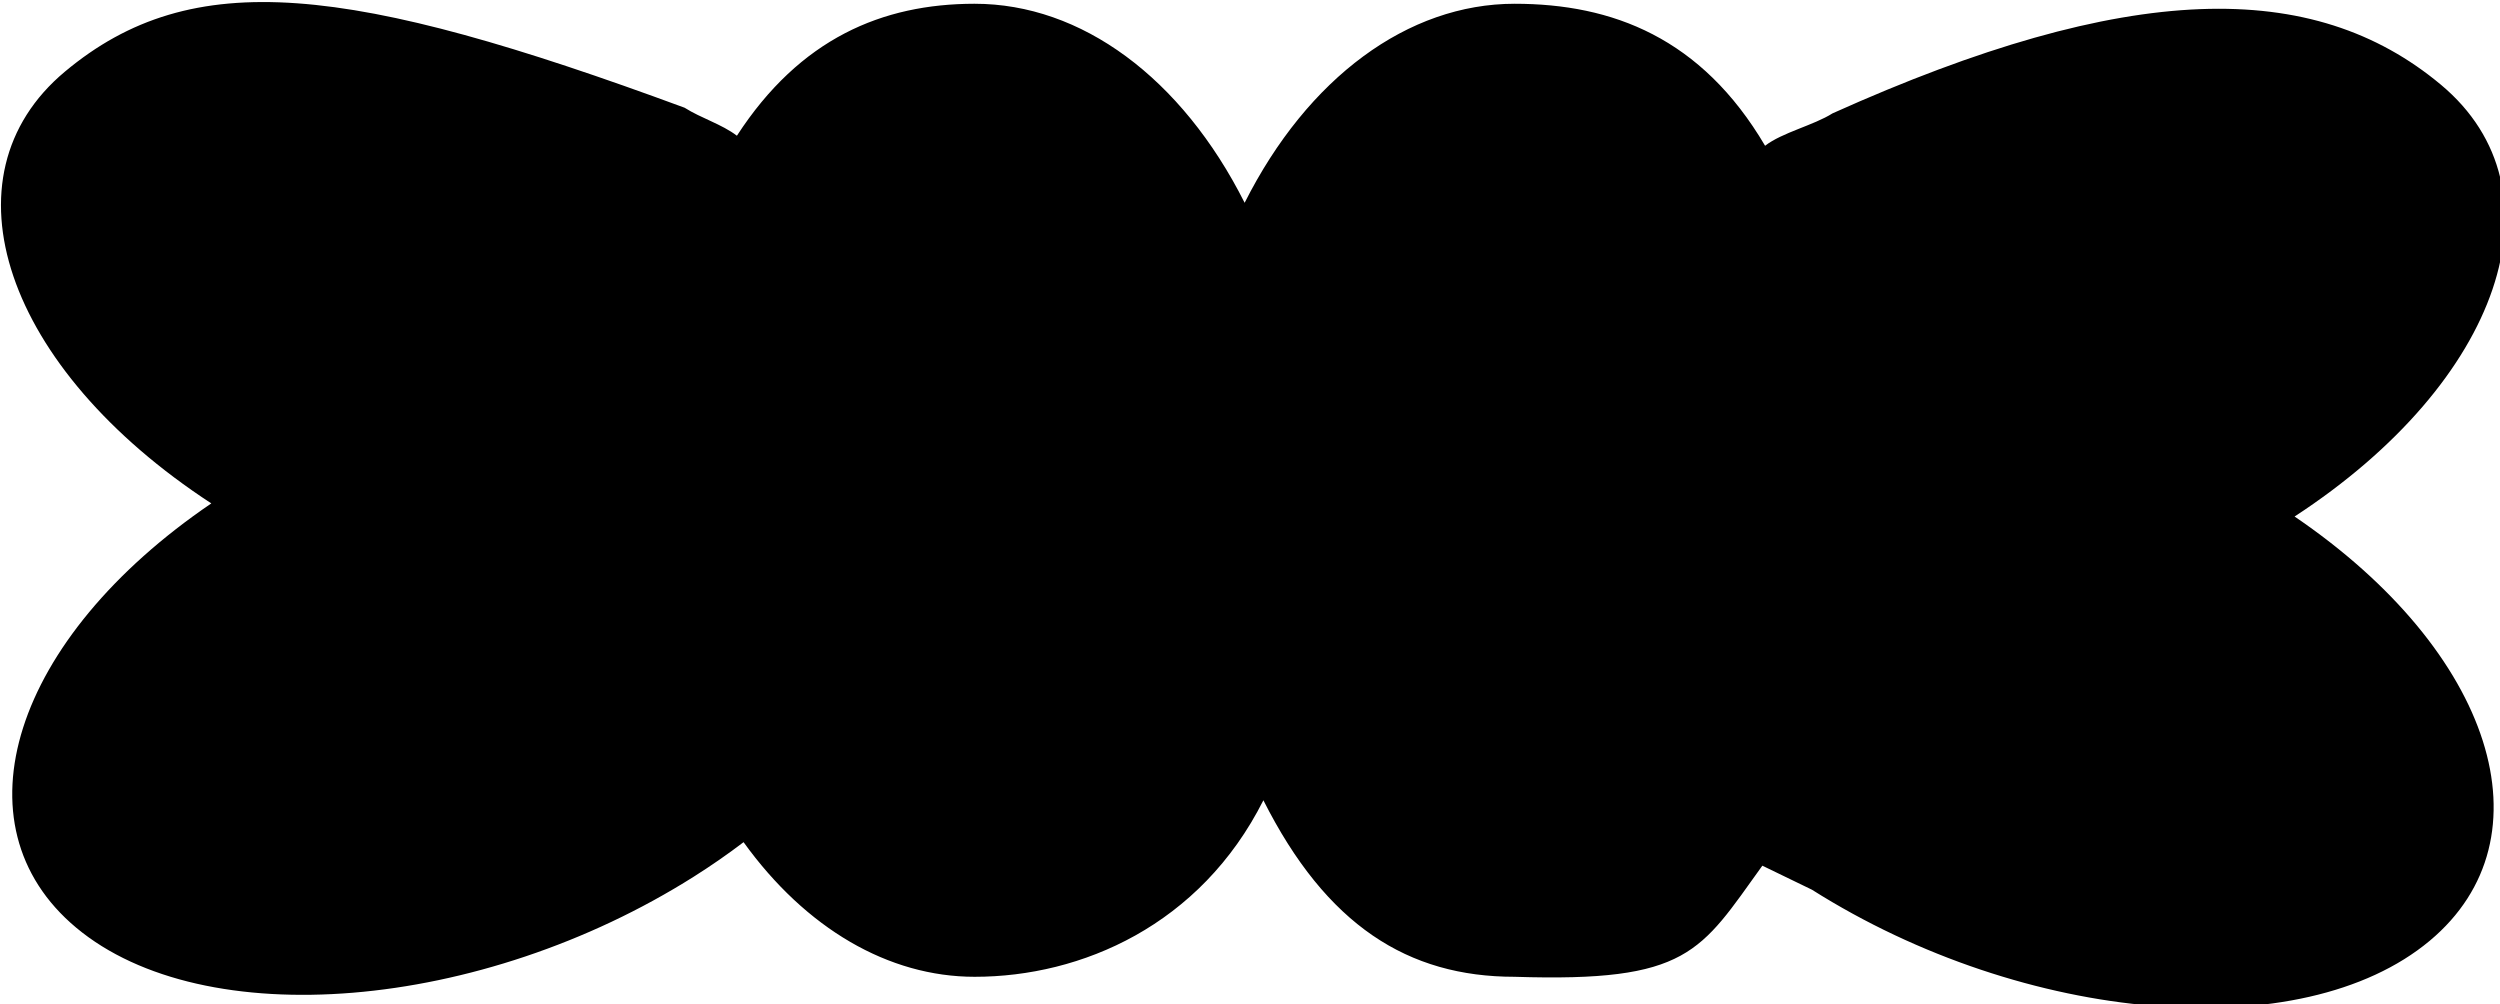 <?xml version="1.0" encoding="utf-8"?>
<svg id="svg8" version="1.1" viewBox="0 0 178.509 71.714" height="71.714mm" width="178.509mm" xmlns="http://www.w3.org/2000/svg">
  <g transform="translate(-43.86,-93.173)" id="layer1">
    <g id="g906">
      <path id="path847" style="fill-opacity: 1; stroke-width: 18.387; stroke-linecap: round;" d="m 428.033,352.609 c -24.786,0.039 -46.953,9.353 -63.965,35.558 -4.162,-3.154 -9.546,-4.666 -14.104,-7.547 -90.355,-33.321 -132.548,-38.474 -166.96,-9.724 -33.85,28.28 -16.338,79.935 39.441,116.34 -53.542,36.414 -69.539,86.639 -36.412,114.318 34.412,28.75 108.938,22.587 166.457,-13.766 4.659,-2.945 9.127,-6.043 13.371,-9.273 16.775,23.284 39.076,36.276 62.27,36.275 28.741,-10e-6 60.812,-13.856 77.796,-47.563 16.984,33.708 38.953,47.564 67.694,47.563 46.932,1.515 49.976,-6.663 66.75,-29.939 13.359,6.474 0,0 13.359,6.474 57.519,36.353 132.045,42.516 166.457,13.766 33.131,-27.678 17.135,-77.905 -36.408,-114.32 55.777,-36.404 73.288,-88.058 39.439,-116.338 -34.412,-28.75 -84.184,-28.144 -163.931,7.704 -5.128,3.241 -13.558,5.152 -18.179,8.734 -17.131,-29.092 -41.145,-38.261 -67.488,-38.262 -28.742,-4.4e-4 -55.762,19.918 -72.746,53.627 -16.984,-33.708 -44.003,-53.626 -72.744,-53.627 z" transform="scale(0.265)"/>
    </g>
  </g>
</svg>